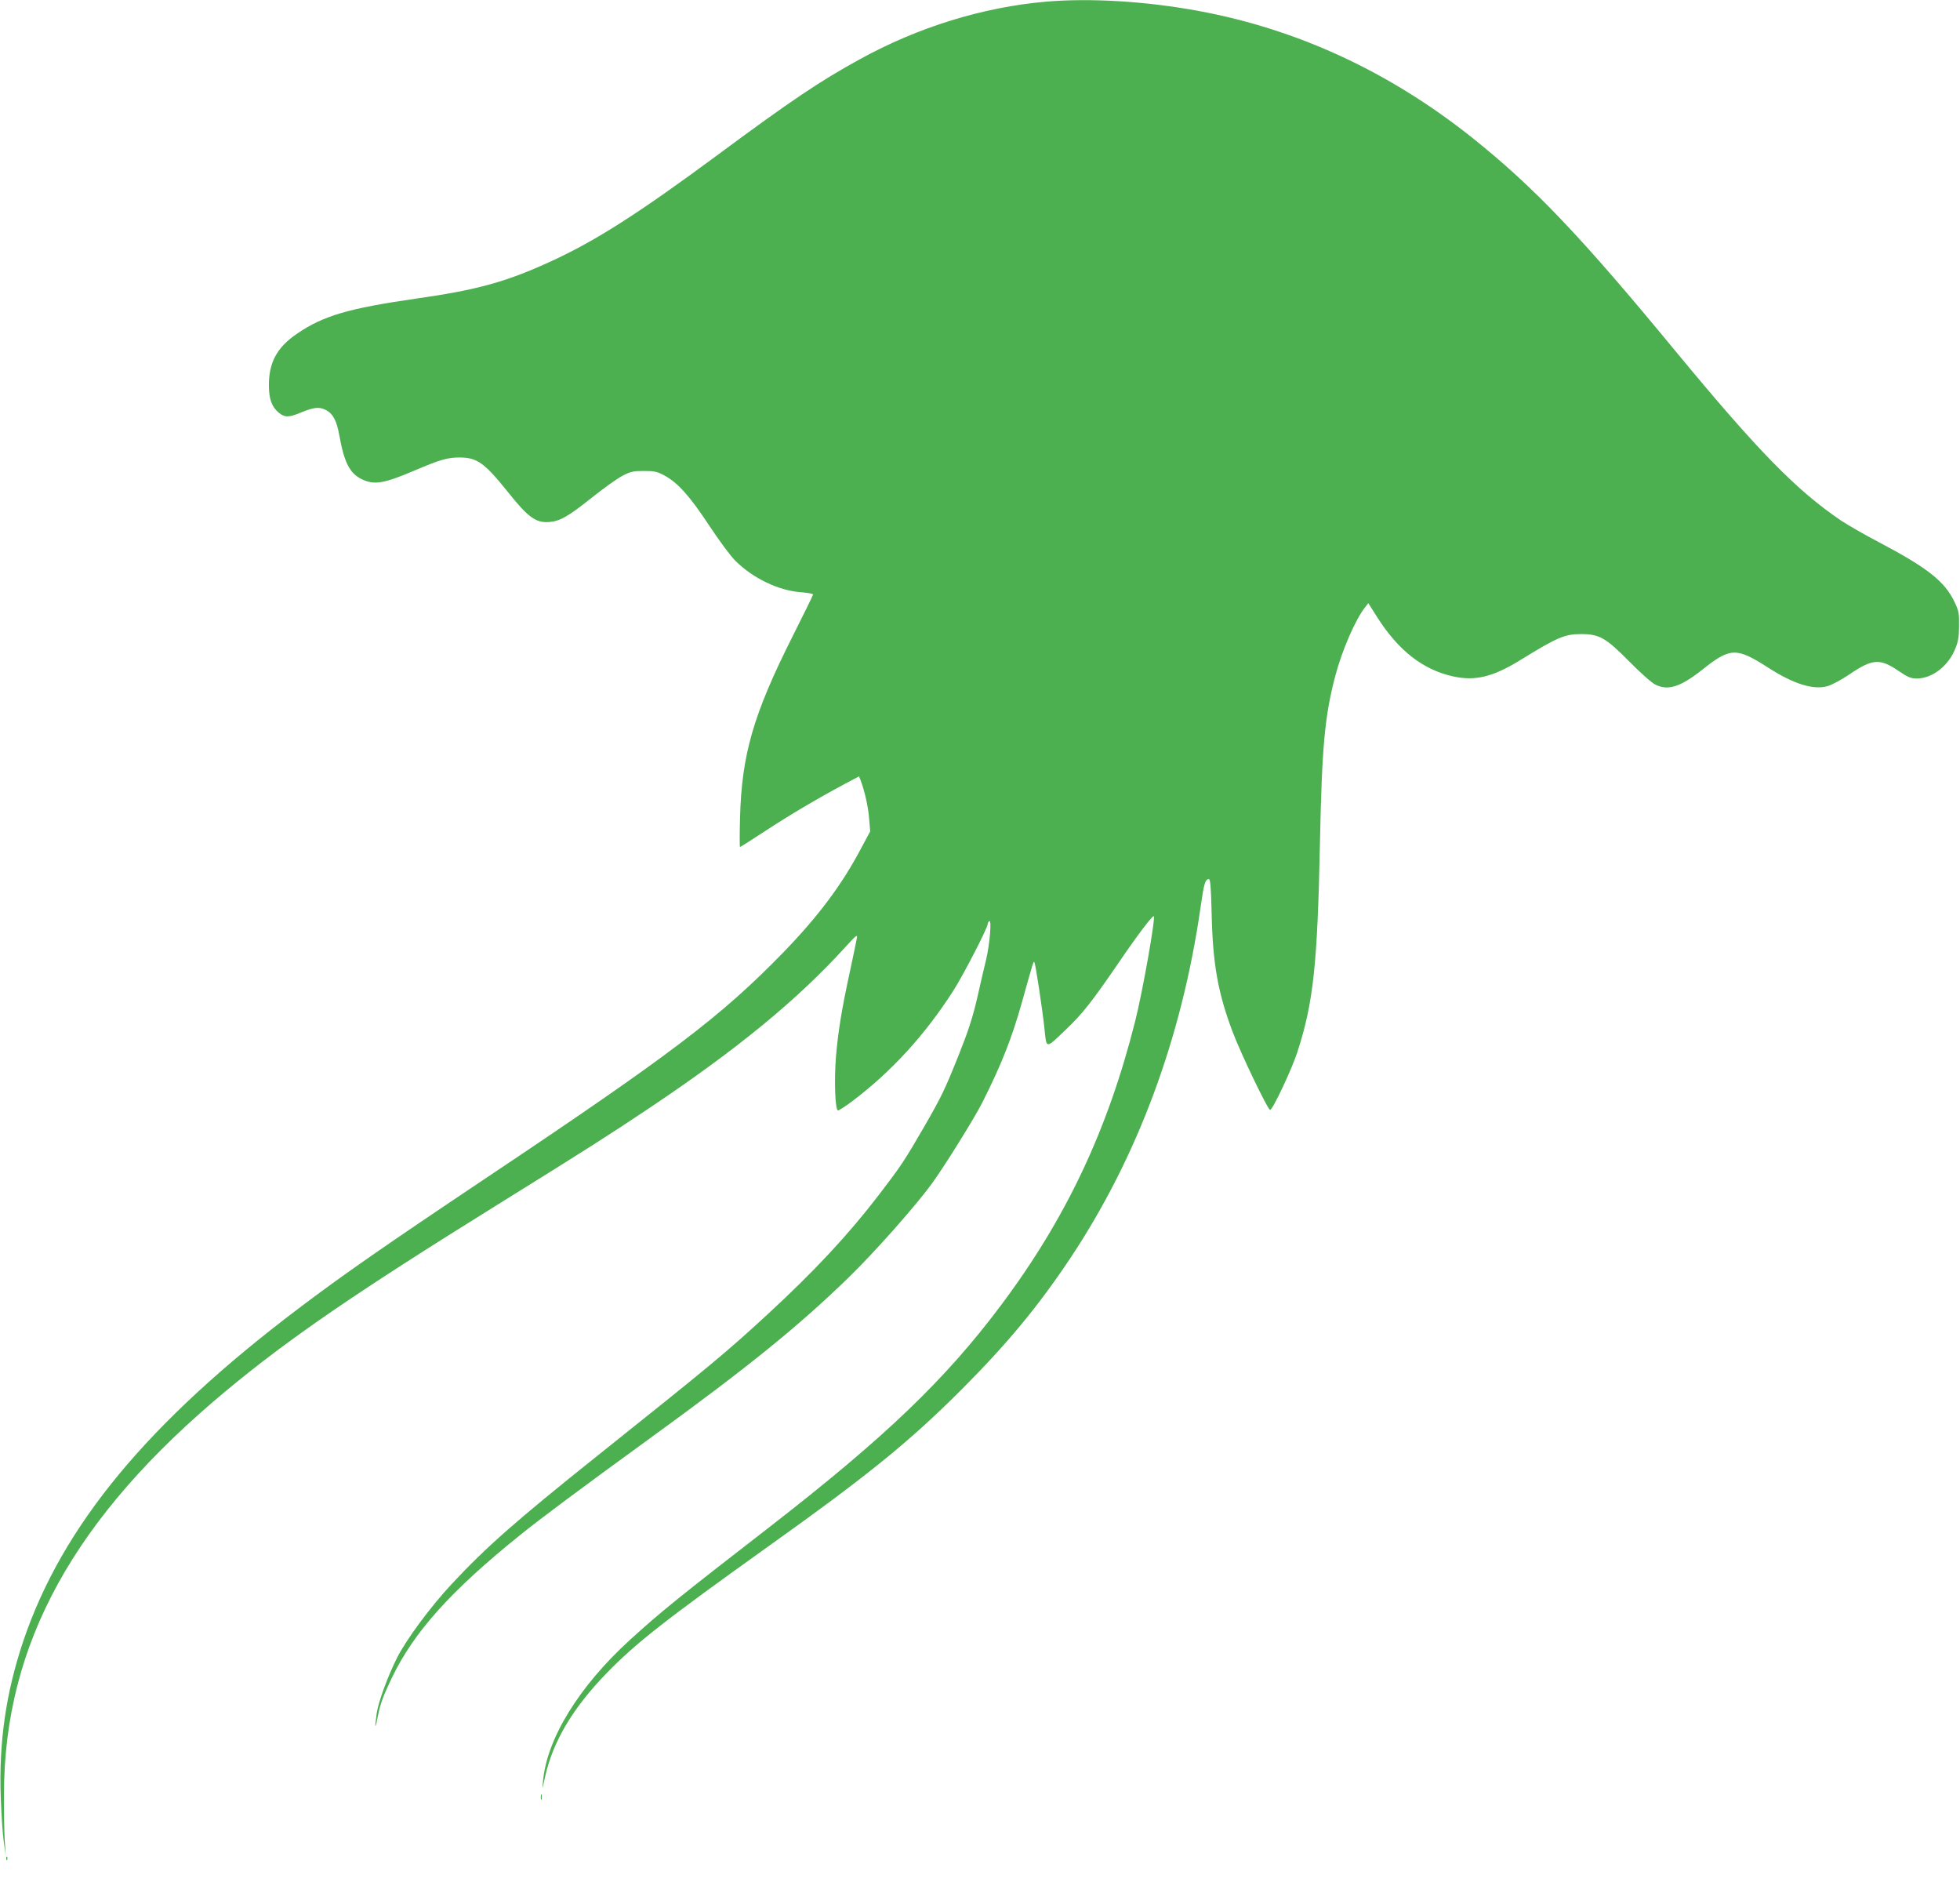 <?xml version="1.0" standalone="no"?>
<!DOCTYPE svg PUBLIC "-//W3C//DTD SVG 20010904//EN"
 "http://www.w3.org/TR/2001/REC-SVG-20010904/DTD/svg10.dtd">
<svg version="1.0" xmlns="http://www.w3.org/2000/svg"
 width="1280pt" height="1236pt" viewBox="0 0 1280 1236"
 preserveAspectRatio="xMidYMid meet">
<g transform="translate(0,1236) scale(0.1,-0.1)"
fill="#4caf50" stroke="none">
<path d="M6830 12349 c-413 -36 -836 -167 -1215 -376 -261 -143 -448 -269
-925 -622 -516 -382 -801 -564 -1089 -696 -293 -135 -483 -188 -886 -245 -437
-63 -605 -112 -774 -228 -133 -90 -186 -189 -185 -342 1 -87 19 -136 64 -174
39 -32 64 -33 141 -1 89 36 121 40 163 20 49 -23 75 -70 92 -168 32 -177 68
-248 147 -286 81 -39 142 -29 342 56 169 72 217 86 295 86 115 0 163 -34 315
-223 136 -171 186 -206 276 -198 69 7 121 37 273 158 76 61 166 125 200 143
53 28 71 32 141 32 70 0 87 -4 135 -30 88 -48 166 -136 292 -327 64 -97 140
-200 170 -229 115 -115 284 -196 431 -206 42 -3 77 -10 77 -14 0 -5 -61 -129
-135 -276 -255 -507 -331 -769 -342 -1180 -3 -106 -3 -193 0 -193 3 0 77 47
164 104 160 105 338 210 515 305 l98 52 11 -27 c26 -70 50 -176 55 -250 l7
-82 -58 -108 c-126 -240 -282 -448 -510 -683 -407 -418 -728 -662 -1940 -1472
-667 -446 -934 -632 -1225 -852 -985 -744 -1544 -1420 -1798 -2172 -113 -337
-160 -657 -147 -1020 4 -116 13 -248 20 -295 l13 -85 -7 95 c-3 52 -6 192 -5
310 2 977 458 1804 1449 2628 410 341 846 640 1775 1217 565 351 732 457 990
630 577 386 969 708 1284 1055 68 75 77 81 72 55 -3 -16 -23 -114 -45 -216
-54 -247 -78 -395 -92 -563 -12 -154 -5 -346 14 -346 7 0 47 26 90 58 257 193
479 436 663 724 66 103 224 410 224 434 0 7 5 16 11 20 16 10 3 -149 -21 -251
-11 -44 -37 -156 -58 -250 -30 -129 -59 -218 -120 -371 -93 -232 -112 -272
-232 -480 -124 -214 -146 -247 -293 -439 -199 -259 -418 -494 -727 -779 -267
-246 -367 -329 -1105 -918 -535 -427 -730 -599 -954 -839 -139 -149 -299 -365
-359 -485 -61 -122 -121 -286 -132 -361 -15 -108 -10 -111 10 -7 14 70 35 127
89 239 143 299 388 571 836 931 141 114 398 305 855 637 638 463 968 731 1290
1044 169 164 433 462 542 610 83 113 284 436 335 538 126 251 191 417 258 655
75 269 74 264 80 258 7 -7 52 -303 66 -435 14 -133 6 -133 137 -8 111 105 174
186 348 440 124 182 222 311 229 303 12 -12 -72 -488 -121 -683 -179 -712
-452 -1291 -879 -1860 -363 -484 -754 -858 -1494 -1433 -619 -479 -728 -568
-928 -750 -332 -303 -543 -645 -567 -924 -6 -59 -5 -56 14 32 50 227 179 446
400 674 191 197 388 351 1050 824 659 470 926 686 1271 1031 298 299 497 539
706 852 441 661 731 1440 854 2299 22 154 30 180 54 180 9 0 14 -56 18 -232 7
-319 41 -511 136 -763 53 -142 233 -516 246 -512 19 6 140 263 178 379 104
321 131 570 147 1363 13 631 31 828 100 1091 45 171 134 375 198 453 l18 23
58 -92 c139 -218 298 -342 494 -386 144 -32 259 -5 437 104 246 152 294 172
401 172 118 0 161 -24 311 -176 72 -73 149 -142 172 -153 83 -43 165 -17 310
98 181 144 221 145 428 12 168 -108 295 -147 388 -121 27 8 90 41 140 75 152
104 201 108 323 25 62 -42 81 -50 120 -50 102 0 209 84 253 199 17 42 23 78
23 146 1 81 -2 97 -30 155 -63 133 -175 222 -492 389 -96 50 -206 114 -247
141 -293 198 -544 455 -1081 1105 -623 756 -923 1070 -1326 1393 -543 433
-1143 711 -1793 831 -342 63 -707 85 -995 60z"/>
<path d="M3532 625 c0 -16 2 -22 5 -12 2 9 2 23 0 30 -3 6 -5 -1 -5 -18z"/>
<path d="M41 224 c0 -11 3 -14 6 -6 3 7 2 16 -1 19 -3 4 -6 -2 -5 -13z"/>
</g>
</svg>
